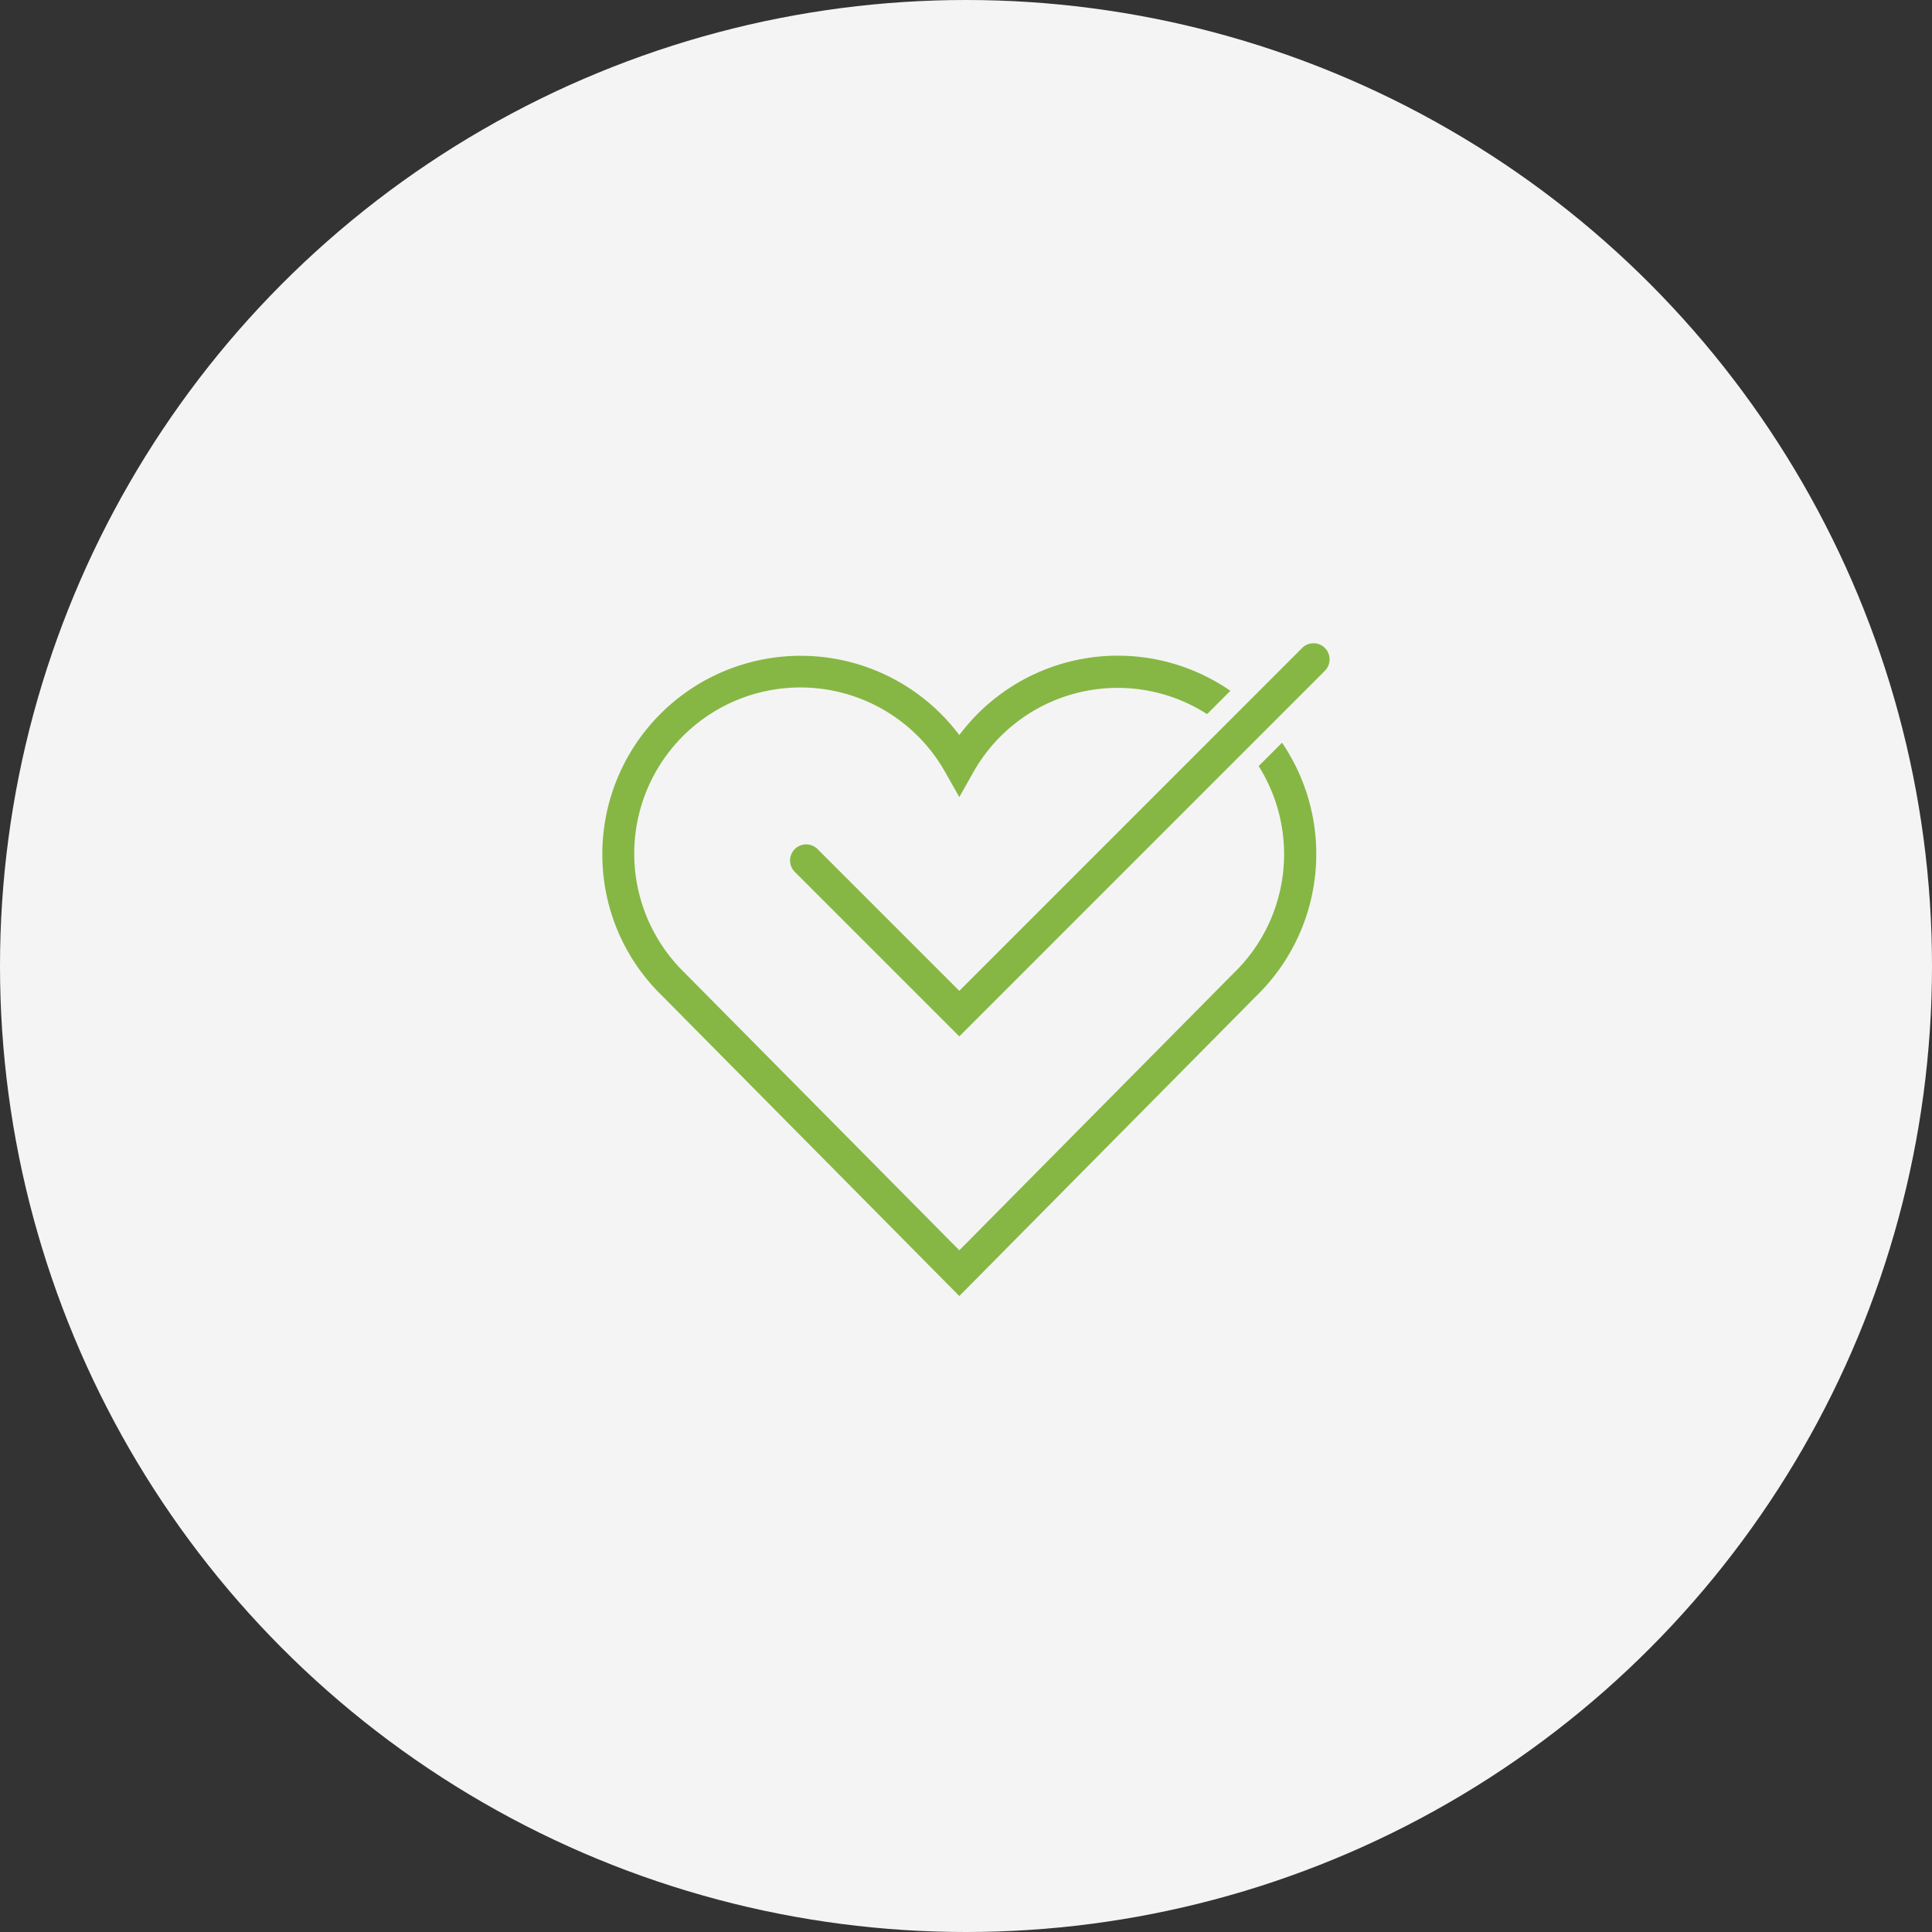 <?xml version="1.0" encoding="UTF-8"?> <svg xmlns="http://www.w3.org/2000/svg" xmlns:xlink="http://www.w3.org/1999/xlink" width="150" height="150" viewBox="0 0 150 150"><rect x="0" y="0" width="150" height="150" fill="#333333" stroke="none"/><defs><clipPath id="a"><rect width="56.471" height="50.684" transform="translate(0 0)" fill="none"></rect></clipPath></defs><g transform="translate(-450 -451)"><circle cx="75" cy="75" r="75" transform="translate(450 451)" fill="#f4f4f4"></circle><g transform="translate(496.765 500.943)"><g clip-path="url(#a)"><path d="M50.956,9.535a12.843,12.843,0,0,1-1.938,16.076L27.716,47.13,6.4,25.595A12.9,12.9,0,1,1,26.628,10.02l1.088,1.919L28.8,10.02A12.861,12.861,0,0,1,46.954,5.5L48.76,3.69A15.365,15.365,0,0,0,27.716,7.127,15.4,15.4,0,0,0,0,16.365a15.272,15.272,0,0,0,4.636,11l23.08,23.315,23.064-23.3A15.373,15.373,0,0,0,52.77,7.721Z" fill="#86b744"></path><path d="M56.1.366a1.251,1.251,0,0,0-1.768,0L27.715,26.987,16.694,15.966a1.25,1.25,0,0,0-1.768,1.767L27.715,30.522,56.1,2.134a1.251,1.251,0,0,0,0-1.768" fill="#86b744"></path></g></g></g></svg> 